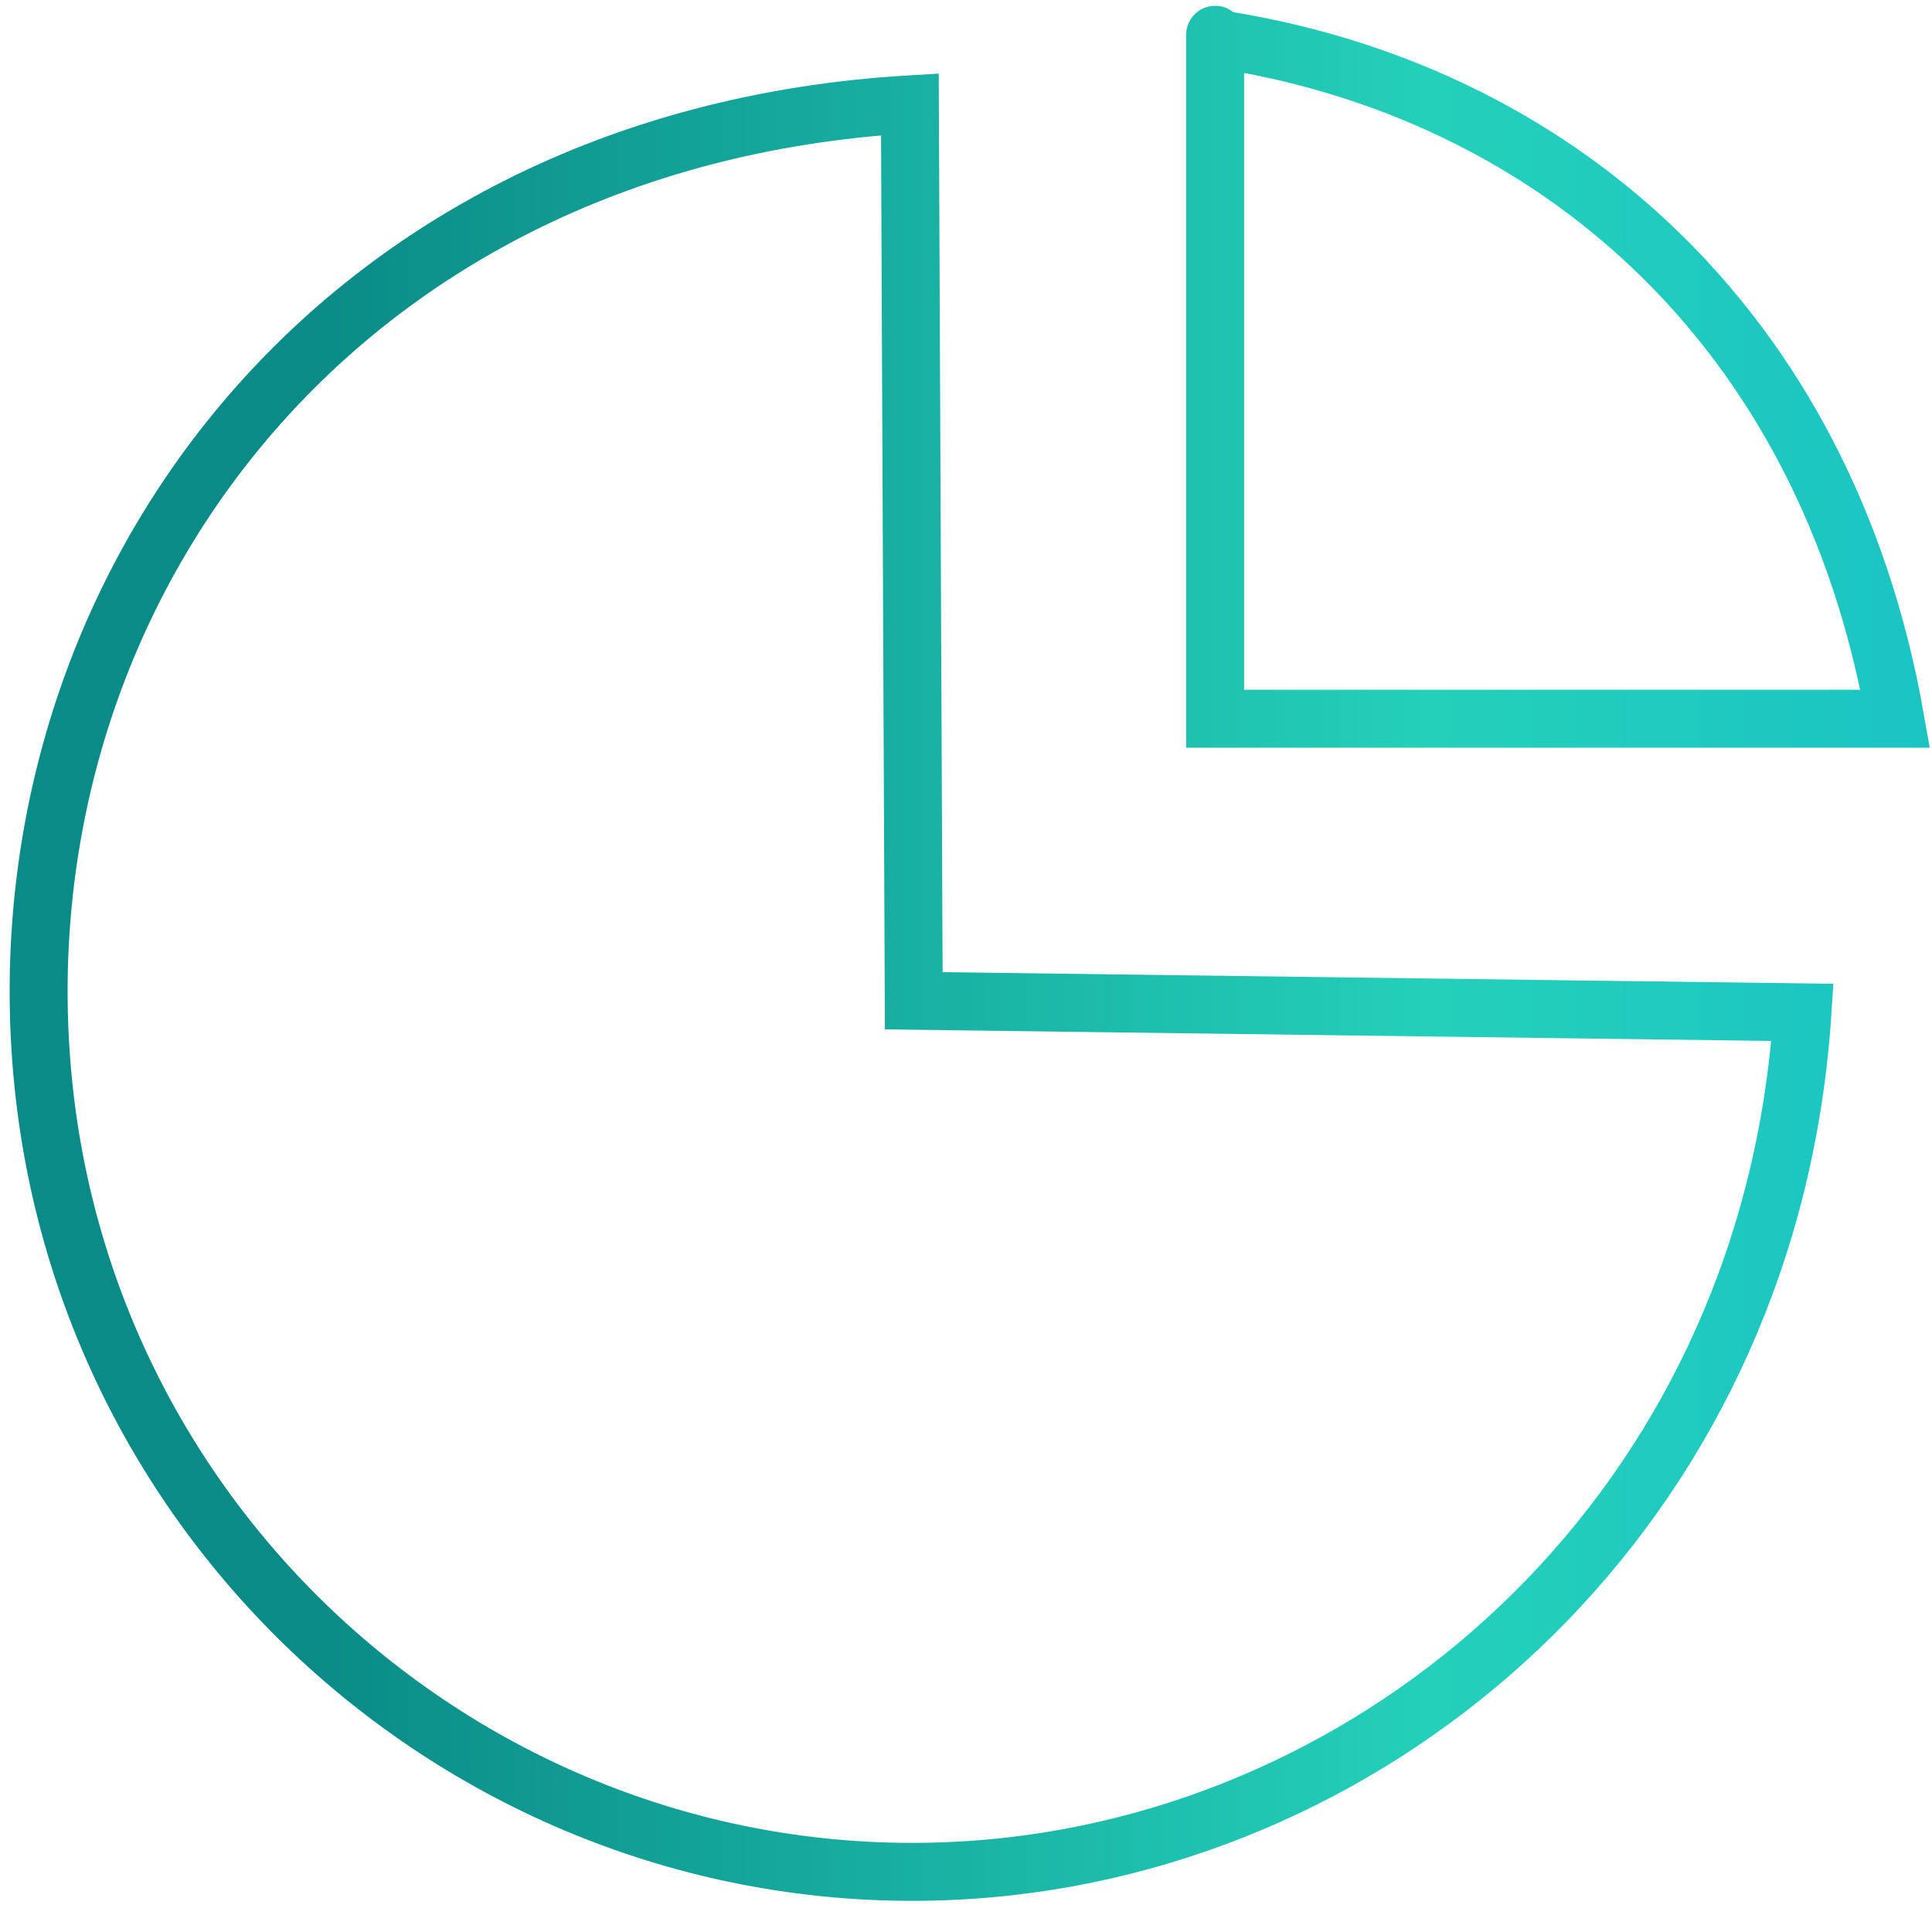<svg width="50" height="50" viewBox="0 0 50 50" fill="none" xmlns="http://www.w3.org/2000/svg">
<path d="M31.448 1C40.148 2.3 47.248 8.4 49.048 18.6H31.448V0.9M23.548 2.7C8.348 3.6 -0.252 15.8 1.148 28.3C2.548 40.7 13.748 49.7 26.148 48.3C36.648 47.1 45.848 38.5 46.648 26.2L23.648 25.9L23.548 2.7Z" stroke="url(#paint0_linear_17_2779)" stroke-width="1.5" stroke-miterlimit="10" stroke-linecap="round"/>
<defs>
<linearGradient id="paint0_linear_17_2779" x1="0.173" y1="24.675" x2="50.027" y2="24.675" gradientUnits="userSpaceOnUse">
<stop offset="0.162" stop-color="#0A8B87"/>
<stop offset="0.738" stop-color="#24D0BA"/>
<stop offset="1" stop-color="#1BC4C3"/>
</linearGradient>
</defs>
</svg>

